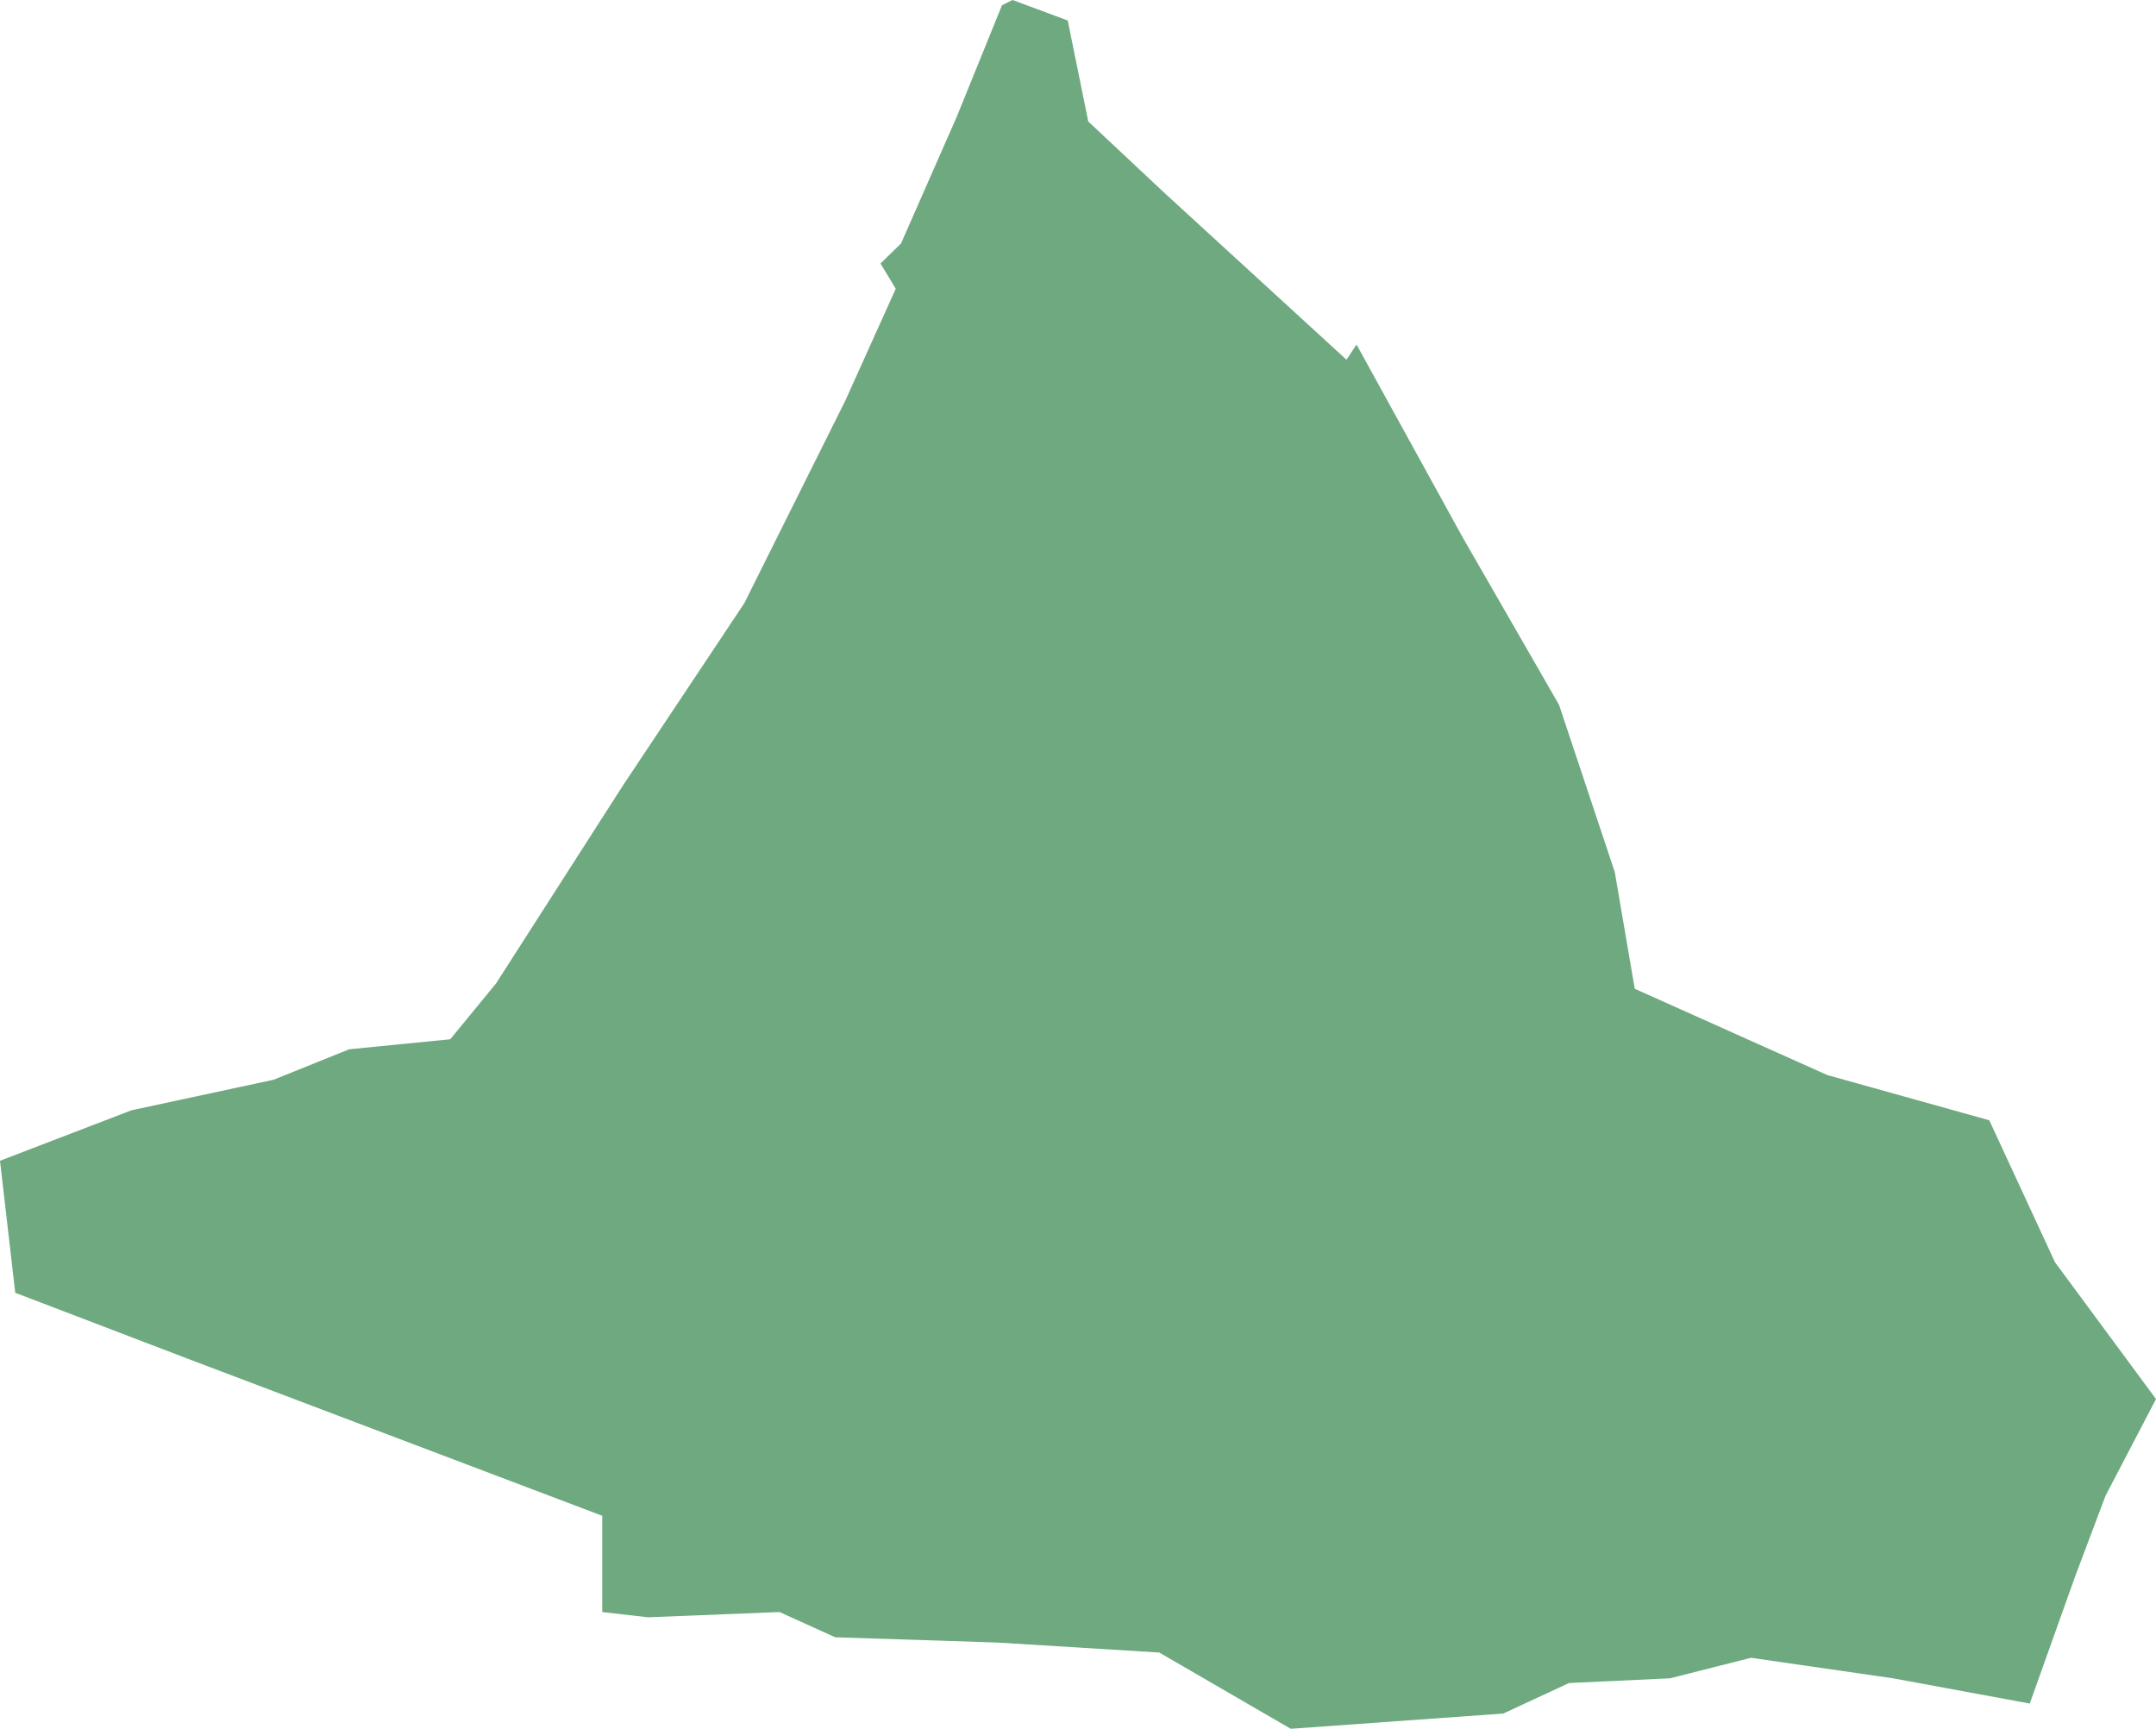 <?xml version="1.0" encoding="UTF-8"?>
<!DOCTYPE svg PUBLIC "-//W3C//DTD SVG 1.1//EN" "http://www.w3.org/Graphics/SVG/1.1/DTD/svg11.dtd">
<!-- Creator: CorelDRAW X8 -->
<svg xmlns="http://www.w3.org/2000/svg" xml:space="preserve" width="100%" height="100%" version="1.1" shape-rendering="geometricPrecision" text-rendering="geometricPrecision" image-rendering="optimizeQuality" fill-rule="evenodd" clip-rule="evenodd"
viewBox="0 0 4099 3287"
 xmlns:xlink="http://www.w3.org/1999/xlink">
 <g id="Layer_x0020_1">
  <g id="Layers">
   <g id="India_Districts_selection">
    <polygon fill="#6EA97F" points="2579,655 2781,1022 2964,1340 3070,1658 3108,1880 3474,2044 3782,2130 3907,2400 4099,2660 4003,2844 3945,2998 3859,3239 3599,3191 3329,3152 3175,3191 2983,3200 2858,3258 2454,3287 2204,3142 1896,3123 1588,3113 1482,3065 1232,3075 1145,3065 1145,2882 356,2583 29,2458 0,2207 250,2111 520,2053 664,1995 856,1976 943,1870 1184,1494 1415,1147 1607,762 1703,549 1674,501 1713,463 1819,222 1905,10 1925,0 2030,39 2069,231 2213,366 2560,684 "/>
   </g>
  </g>
 </g>
</svg>
